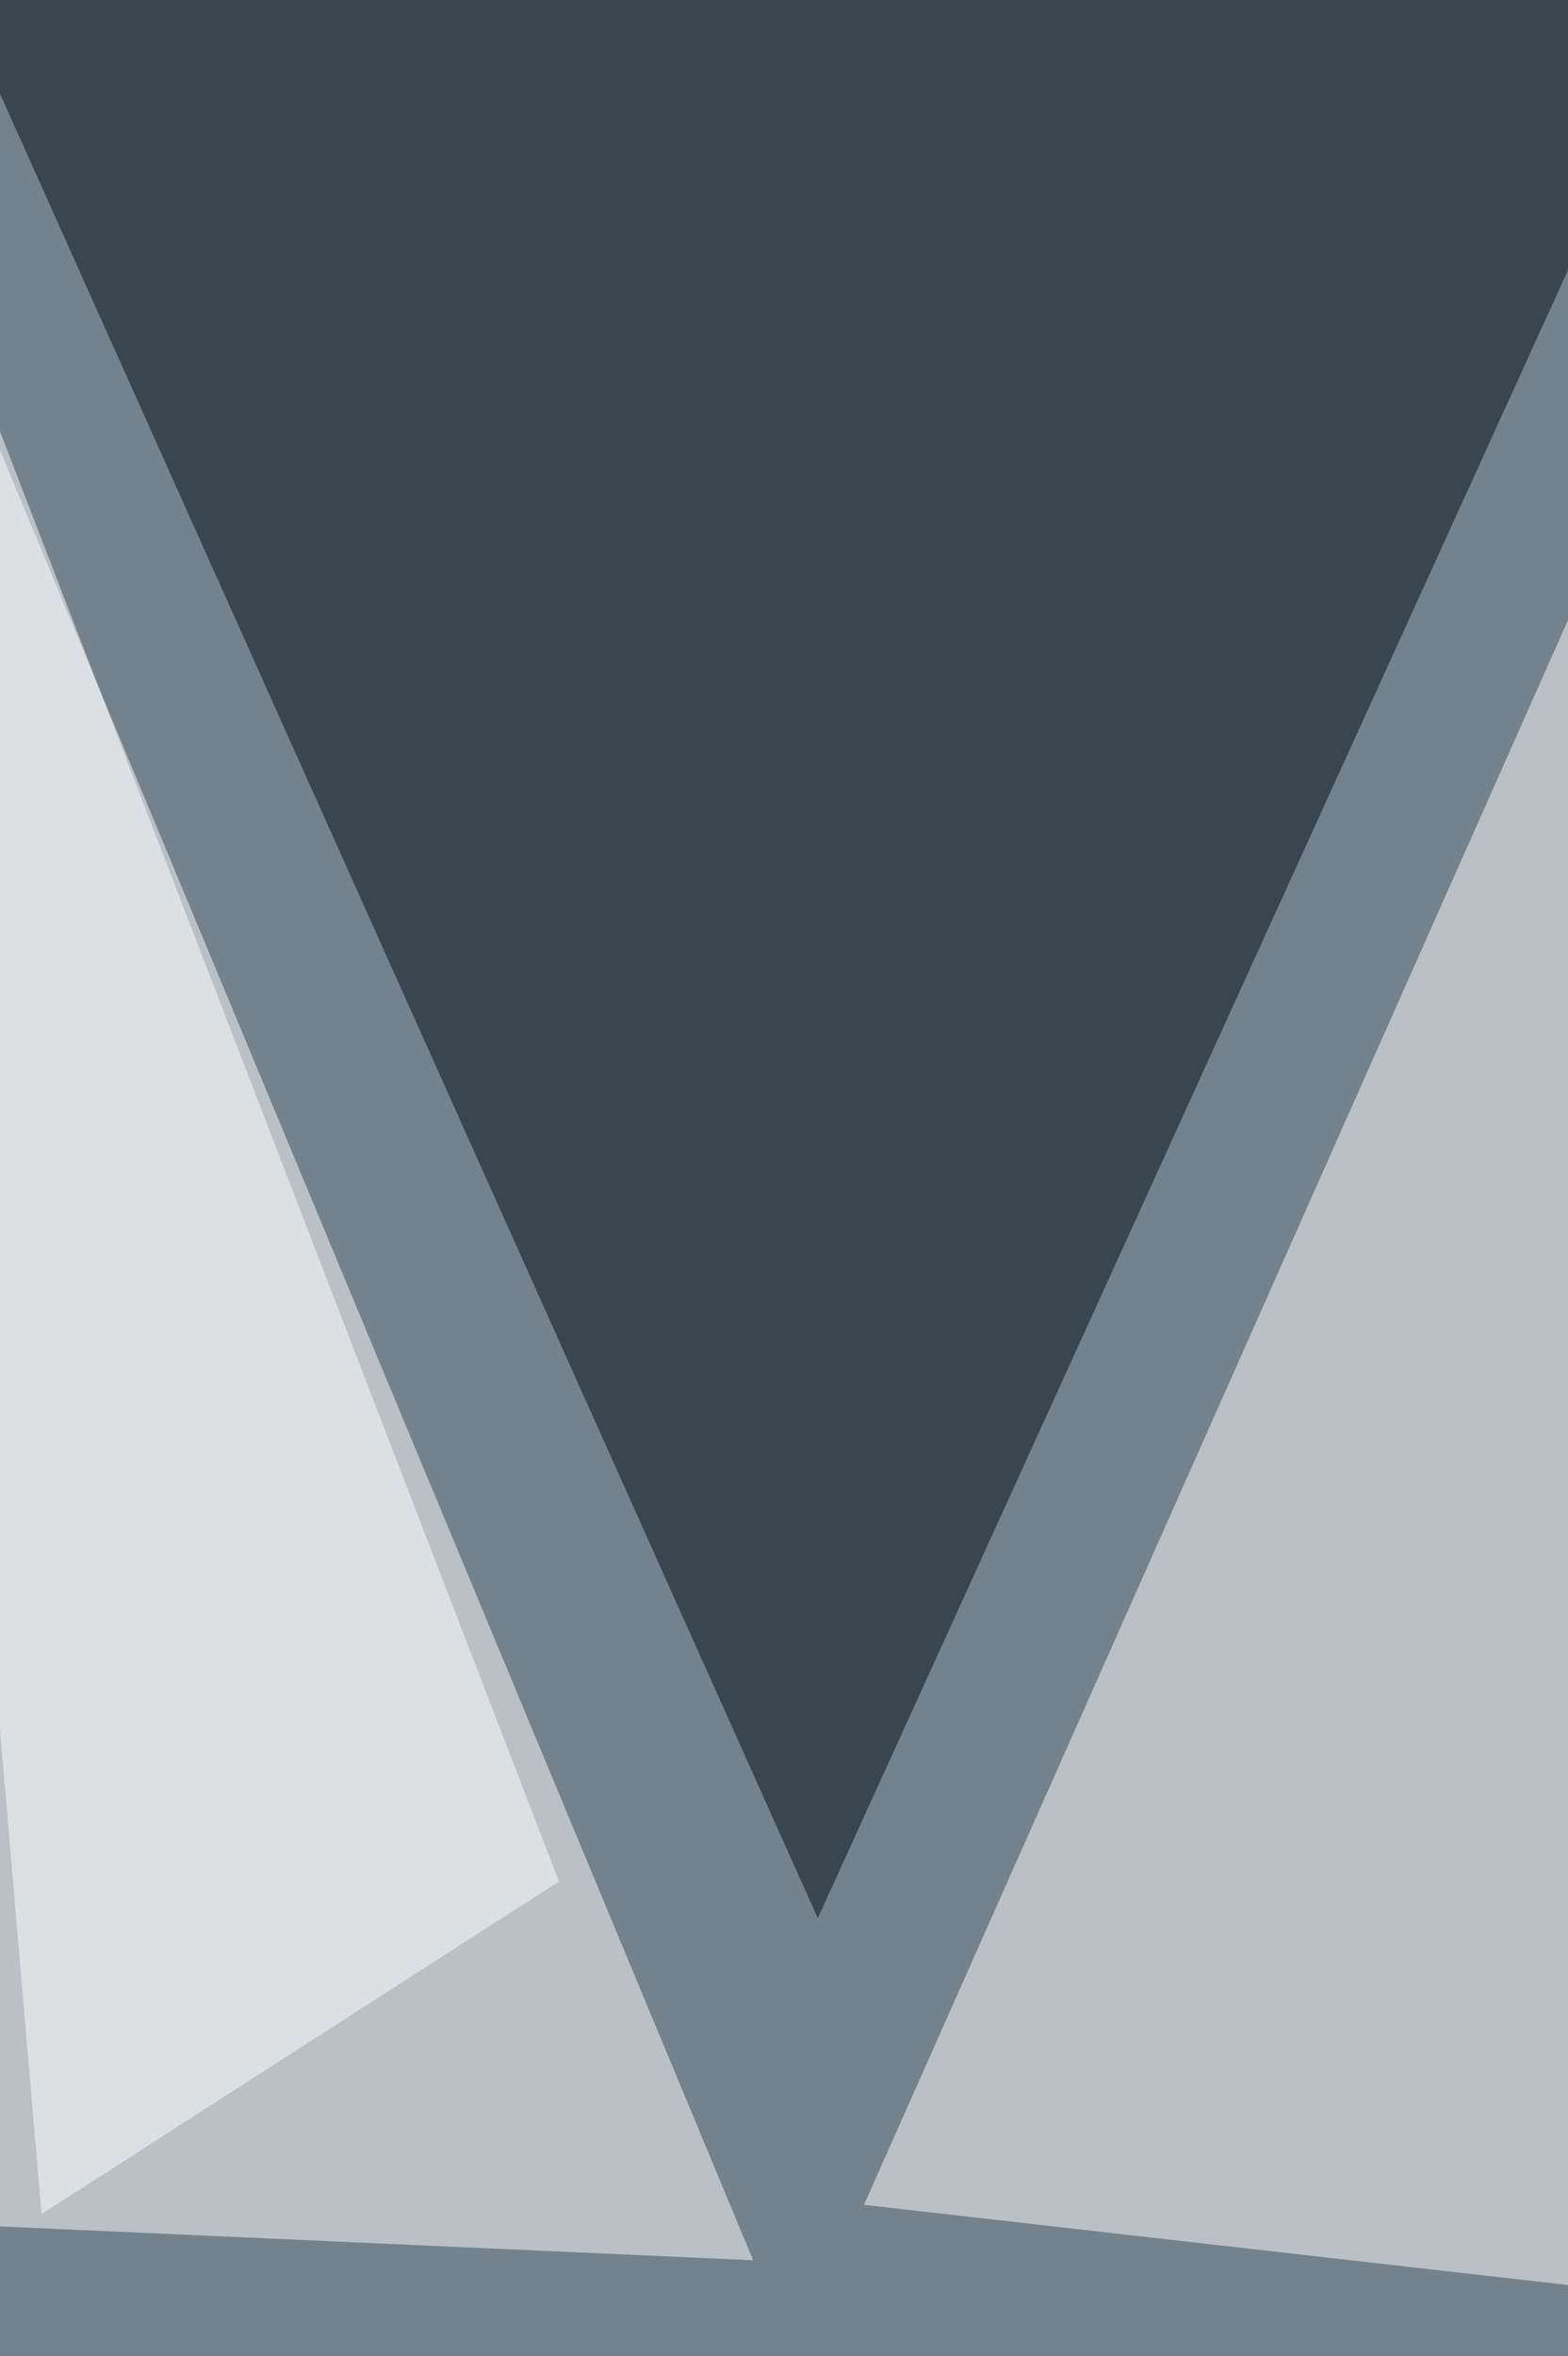 <svg xmlns="http://www.w3.org/2000/svg" width="747" height="1122" ><filter id="a"><feGaussianBlur stdDeviation="55"/></filter><rect width="100%" height="100%" fill="#74828d"/><g filter="url(#a)"><g fill-opacity=".5"><path fill="#000a13" d="M389.6 913.5l427-937.7-867.2-44z"/><path fill="#fff" d="M-33 1058.8L-68.2 50.6l427 1025.8zm849.6-920.1l-405 911.3 347.8 39.6z"/><path fill="#fff" d="M-68.2 28.6L266.3 896 19.8 1054.4z"/></g></g></svg>